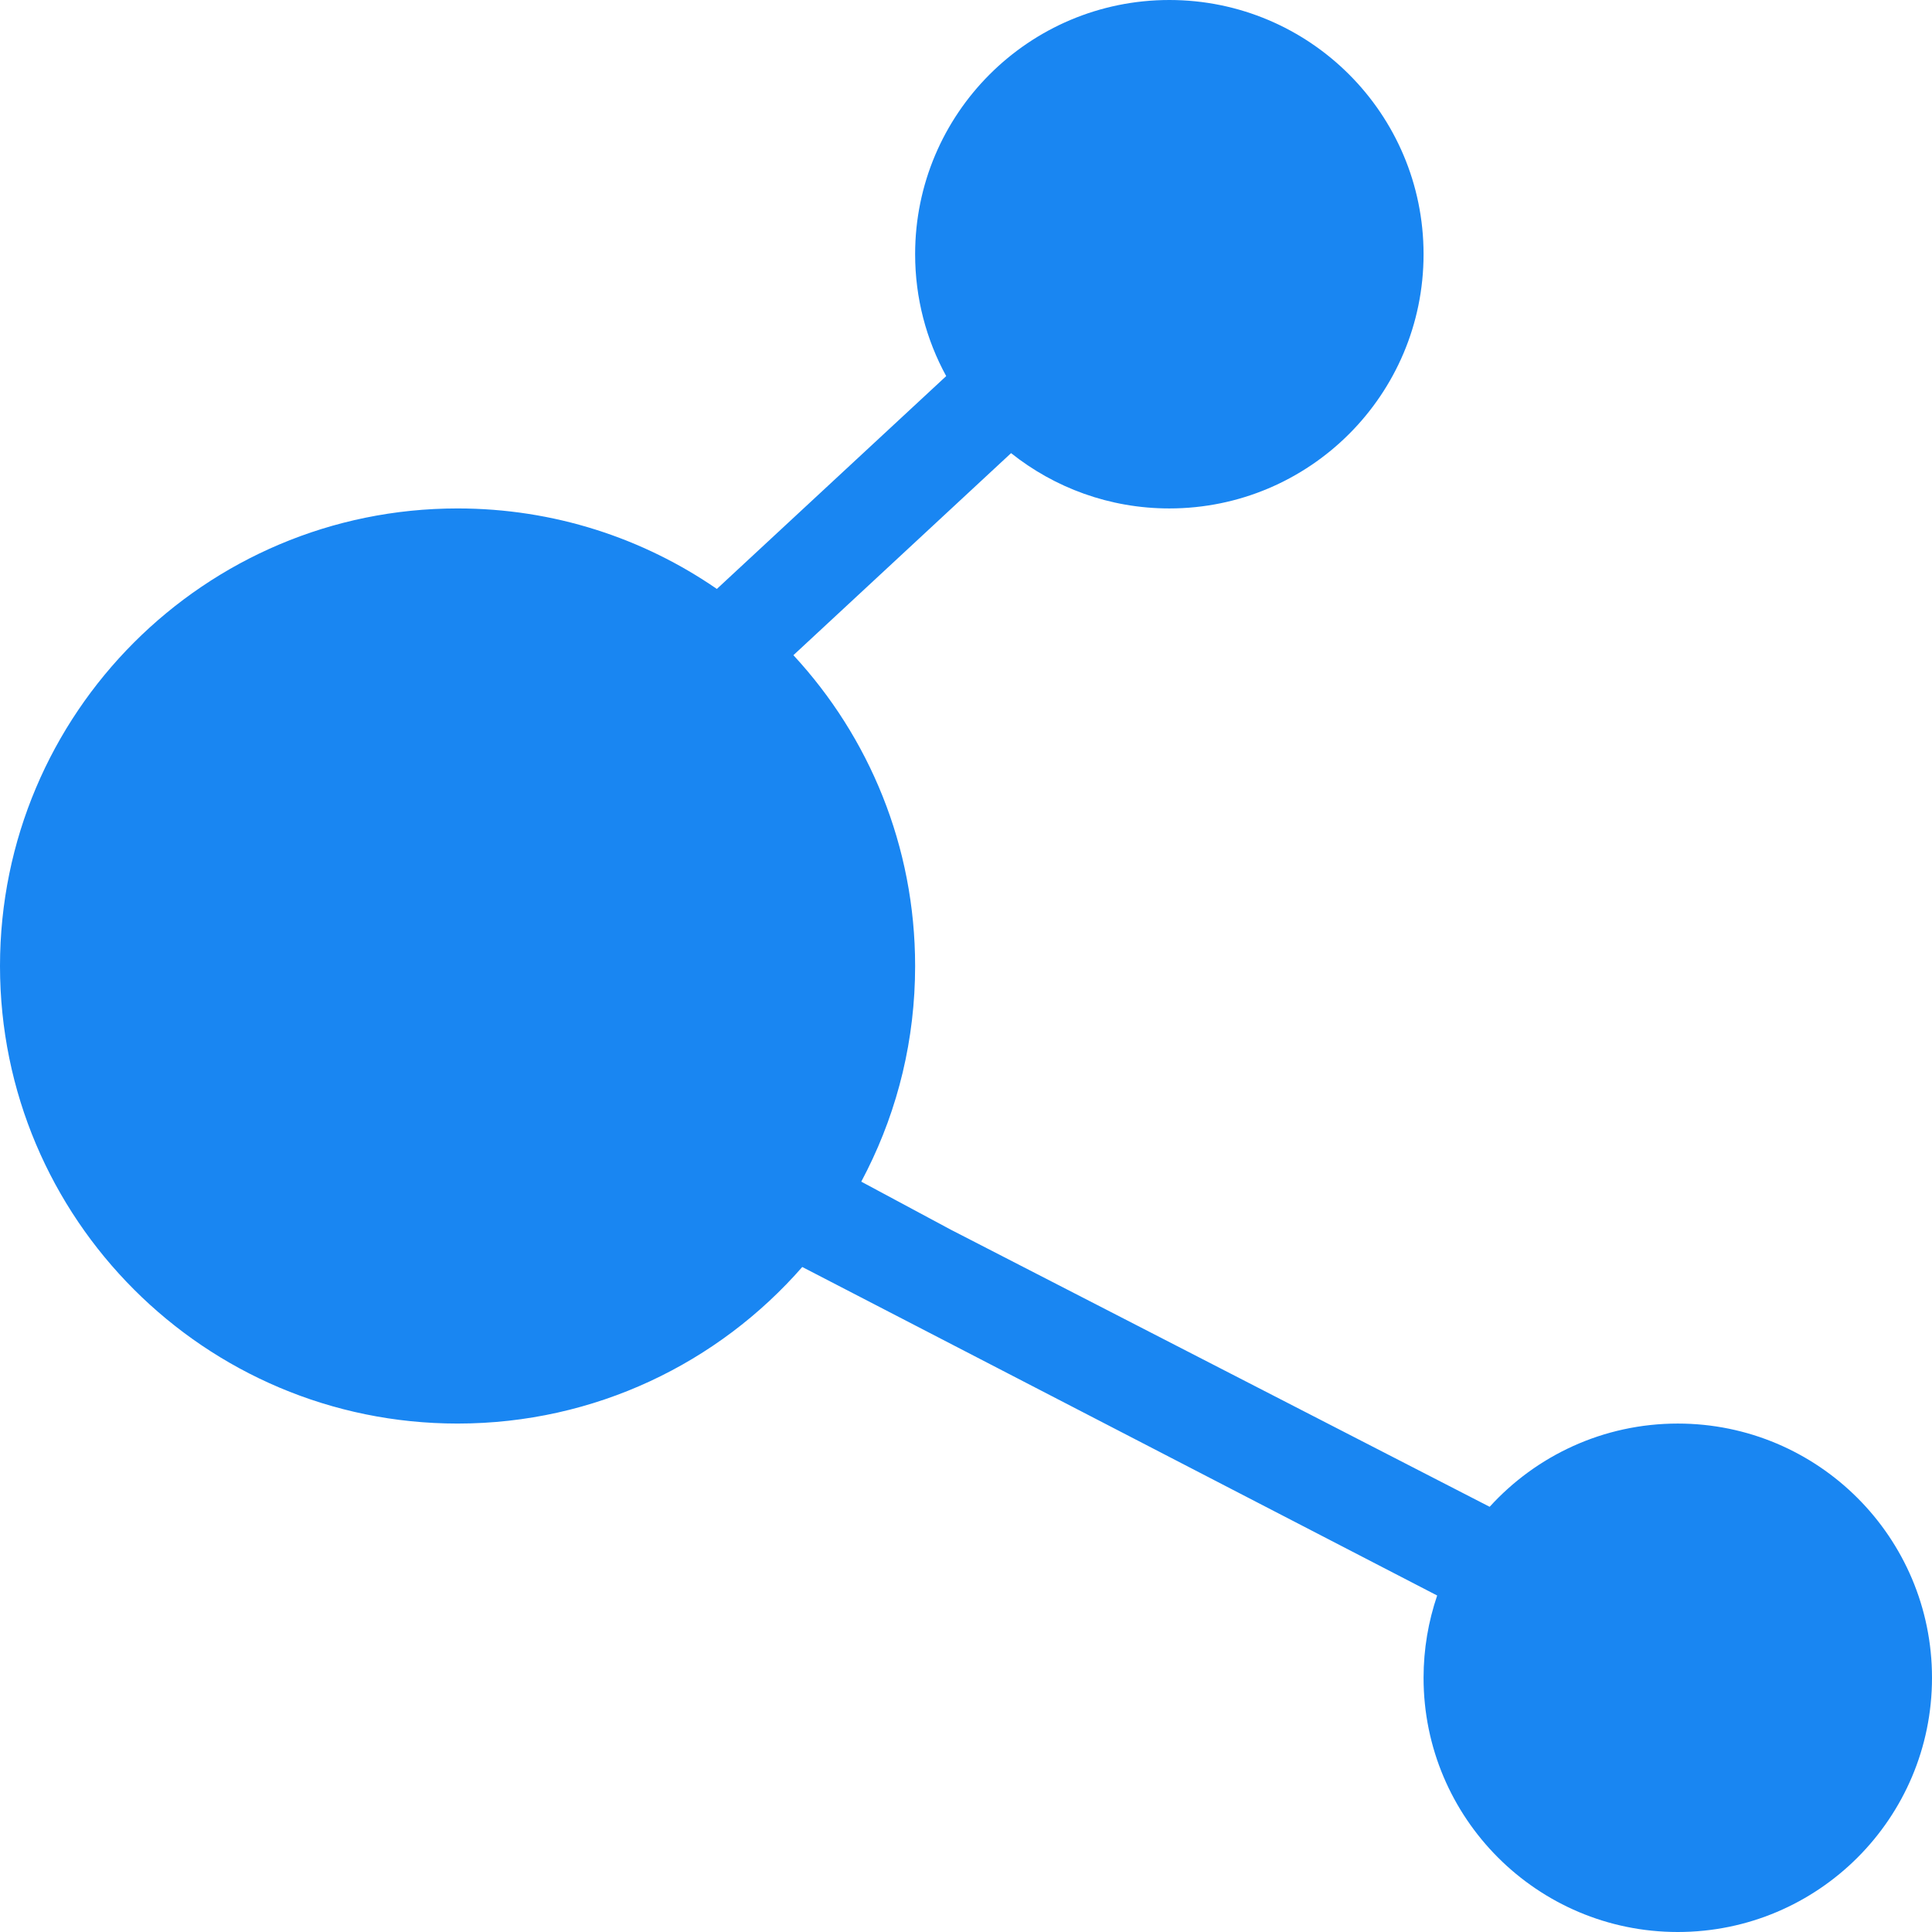 <svg width="24" height="24" viewBox="0 0 24 24" version="1.1" xmlns="http://www.w3.org/2000/svg" xmlns:xlink="http://www.w3.org/1999/xlink">
<title>icon share</title>
<desc>Created using Figma</desc>
<g id="Canvas" transform="translate(-8386 1165)">
<g id="icon share">
<g id="Icon-share">
<g id="Combined Shape">
<use xlink:href="#path0_fill" transform="translate(8386 -1165)" fill="#1986F2"/>
</g>
</g>
</g>
</g>
<defs>
<path id="path0_fill" d="M 10.699 14.679L 11.812 15.276L 18.505 18.718C 19.083 18.083 19.916 17.684 20.842 17.684C 22.586 17.684 24 19.098 24 20.842C 24 22.586 22.586 24 20.842 24C 19.098 24 17.684 22.586 17.684 20.842C 17.684 20.485 17.744 20.141 17.853 19.82L 9.966 15.739C 8.924 16.931 7.392 17.684 5.684 17.684C 2.545 17.684 0 15.139 0 12C 0 8.861 2.545 6.316 5.684 6.316C 6.88 6.316 7.99 6.685 8.905 7.316L 11.754 4.672C 11.508 4.222 11.368 3.706 11.368 3.158C 11.368 1.414 12.782 0 14.526 0C 16.27 0 17.684 1.414 17.684 3.158C 17.684 4.902 16.27 6.316 14.526 6.316C 13.783 6.316 13.1 6.059 12.56 5.629L 9.856 8.139C 10.795 9.153 11.368 10.51 11.368 12C 11.368 12.912 11.154 13.773 10.772 14.537L 10.699 14.679Z"/>
</defs>
</svg>